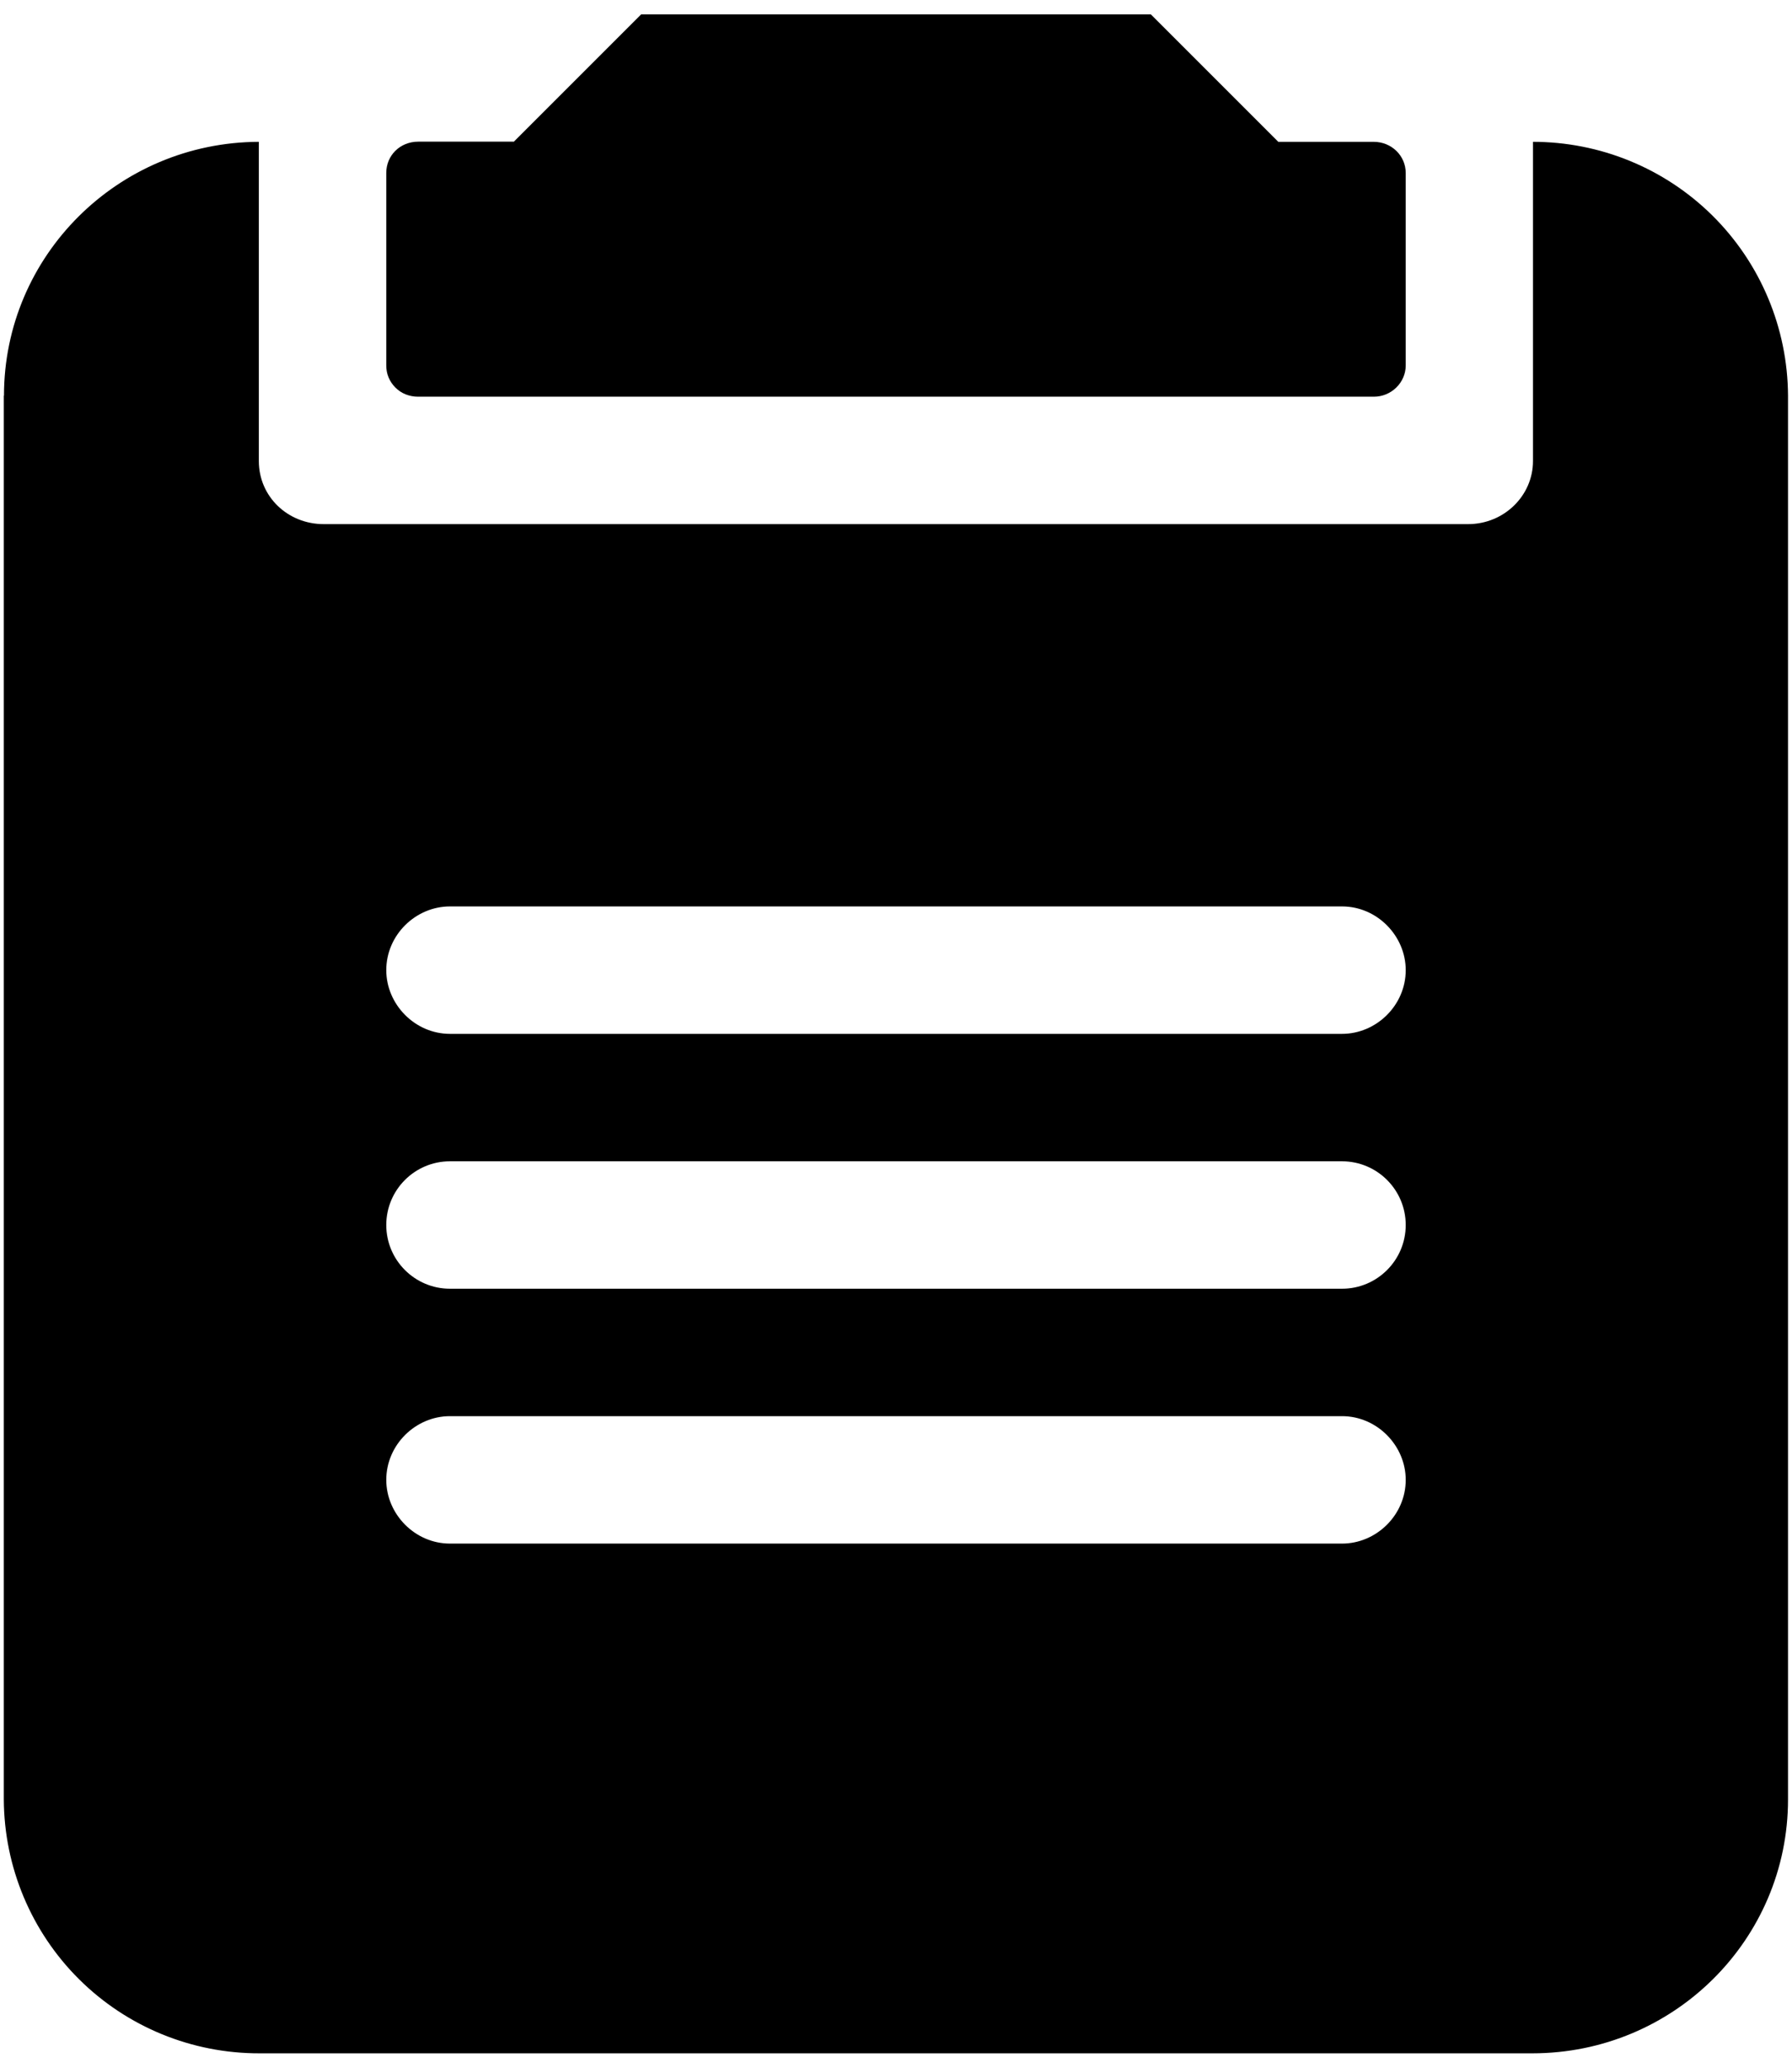 <svg version="1.2" baseProfile="tiny-ps" xmlns="http://www.w3.org/2000/svg" viewBox="0 0 108 124" width="78" height="90">
	<title>noun-orders-4241049-svg</title>
	<style>
		tspan { white-space:pre }
		.s0 { fill: #000000 } 
	</style>
	<g id="Layer">
		<path id="Layer" class="s0" d="m30.96 8.24l7.68-7.68h30.72l7.68 7.68h5.75c1.07 0 1.93 0.83 1.93 1.88v11.6c0 0.5-0.21 0.98-0.57 1.33c-0.36 0.35-0.84 0.55-1.34 0.55h-57.63c-0.25 0-0.5-0.05-0.73-0.14c-0.23-0.09-0.44-0.23-0.62-0.41c-0.18-0.18-0.32-0.39-0.41-0.61c-0.1-0.23-0.14-0.48-0.14-0.73v-11.6c0-1.04 0.82-1.88 1.93-1.88l5.75 0z" />
		<path id="Layer" fill-rule="evenodd" class="s0" d="m0.24 23.54c0-8.43 6.87-15.27 15.36-15.3v19.24c0 2.15 1.75 3.8 3.91 3.8h68.97c2.16 0 3.91-1.71 3.91-3.8v-19.24h-0.04c4.07-0.01 7.98 1.59 10.87 4.46c2.89 2.87 4.52 6.77 4.54 10.84v84.6c0 8.45-6.89 15.3-15.41 15.3h-76.71c-4.07 0.01-7.98-1.59-10.87-4.46c-2.89-2.87-4.52-6.77-4.54-10.84l0-84.6zm23.04 34.62c0 2.06 1.72 3.84 3.84 3.84h53.76c2.07 0 3.84-1.72 3.84-3.84c0-2.06-1.72-3.84-3.84-3.84h-53.76c-2.07 0-3.84 1.72-3.84 3.84zm0 30.72c0 2.06 1.72 3.84 3.84 3.84h53.76c2.07 0 3.84-1.72 3.84-3.84c0-2.06-1.72-3.84-3.84-3.84h-53.76c-2.07 0-3.84 1.72-3.84 3.84zm57.6-19.2h-53.76c-2.12 0-3.84 1.72-3.84 3.84c0 2.12 1.72 3.84 3.84 3.84h53.76c2.12 0 3.84-1.72 3.84-3.84c0-2.12-1.72-3.84-3.84-3.84z" />
	</g>
</svg>